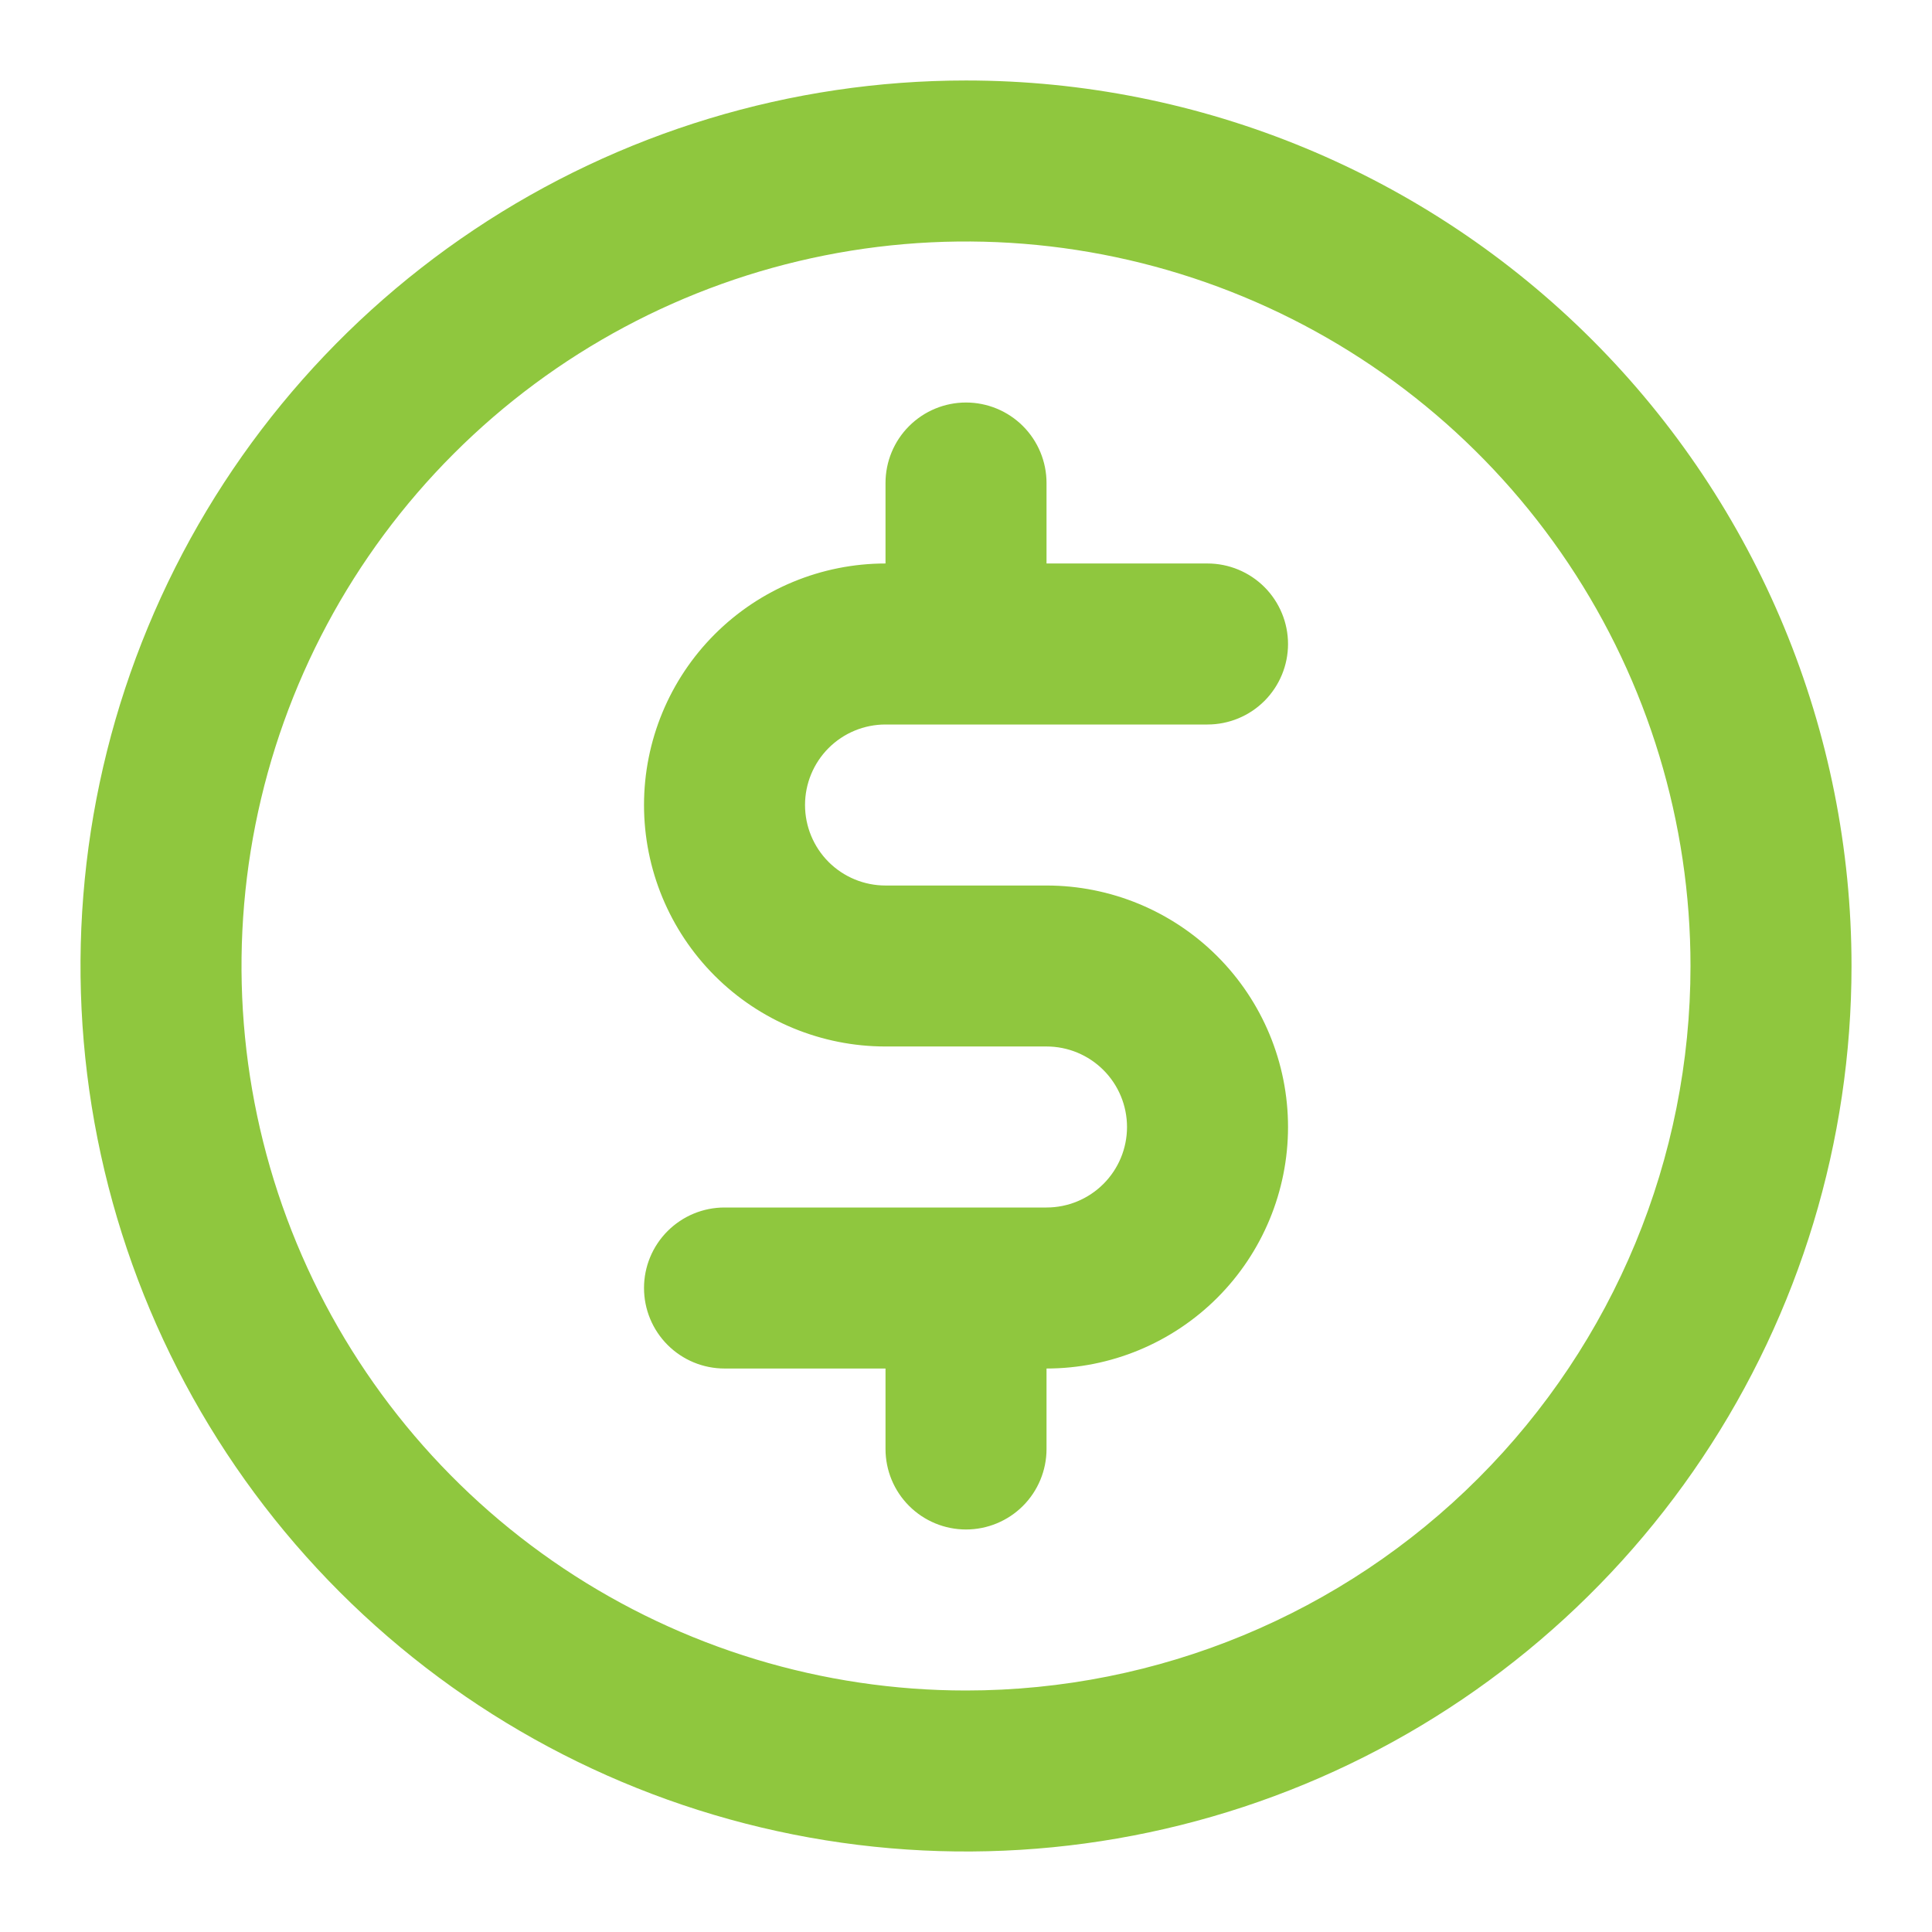 <svg xmlns="http://www.w3.org/2000/svg" width="44" height="44" viewBox="0 0 44 44" fill="none"><path d="M20.167 16.5H27.5C27.986 16.5 28.453 16.307 28.797 15.963C29.14 15.619 29.334 15.153 29.334 14.667C29.334 14.181 29.14 13.714 28.797 13.37C28.453 13.027 27.986 12.833 27.5 12.833H23.834V11C23.834 10.514 23.64 10.047 23.297 9.704C22.953 9.36 22.486 9.167 22 9.167C21.514 9.167 21.048 9.36 20.704 9.704C20.36 10.047 20.167 10.514 20.167 11V12.833C18.708 12.833 17.309 13.413 16.278 14.444C15.246 15.476 14.667 16.875 14.667 18.333C14.667 19.792 15.246 21.191 16.278 22.223C17.309 23.254 18.708 23.833 20.167 23.833H23.834C24.32 23.833 24.786 24.026 25.13 24.37C25.474 24.714 25.667 25.18 25.667 25.667C25.667 26.153 25.474 26.619 25.13 26.963C24.786 27.307 24.32 27.5 23.834 27.5H16.5C16.014 27.5 15.548 27.693 15.204 28.037C14.86 28.381 14.667 28.847 14.667 29.333C14.667 29.82 14.86 30.286 15.204 30.63C15.548 30.974 16.014 31.167 16.5 31.167H20.167V33C20.167 33.486 20.36 33.953 20.704 34.296C21.048 34.64 21.514 34.833 22 34.833C22.486 34.833 22.953 34.64 23.297 34.296C23.64 33.953 23.834 33.486 23.834 33V31.167C25.292 31.167 26.691 30.587 27.723 29.556C28.754 28.524 29.334 27.125 29.334 25.667C29.334 24.208 28.754 22.809 27.723 21.778C26.691 20.746 25.292 20.167 23.834 20.167H20.167C19.681 20.167 19.214 19.974 18.87 19.63C18.527 19.286 18.334 18.82 18.334 18.333C18.334 17.847 18.527 17.381 18.87 17.037C19.214 16.693 19.681 16.5 20.167 16.5ZM22 1.833C18.012 1.833 14.113 3.016 10.796 5.232C7.48 7.448 4.895 10.598 3.369 14.283C1.842 17.968 1.443 22.022 2.221 25.934C2.999 29.846 4.92 33.44 7.74 36.26C10.56 39.08 14.154 41.001 18.066 41.779C21.978 42.557 26.033 42.158 29.718 40.632C33.403 39.105 36.552 36.52 38.768 33.204C40.984 29.888 42.167 25.989 42.167 22C42.167 16.651 40.042 11.522 36.26 7.74C32.478 3.958 27.349 1.833 22 1.833ZM22 38.5C18.737 38.5 15.547 37.532 12.833 35.719C10.12 33.906 8.005 31.329 6.756 28.314C5.507 25.299 5.181 21.982 5.817 18.781C6.454 15.58 8.025 12.64 10.333 10.333C12.64 8.025 15.581 6.454 18.781 5.817C21.982 5.18 25.299 5.507 28.314 6.756C31.329 8.005 33.906 10.12 35.719 12.833C37.532 15.546 38.5 18.737 38.5 22C38.5 26.376 36.762 30.573 33.667 33.667C30.573 36.762 26.376 38.5 22 38.5Z" fill="#8FC73E"></path></svg>